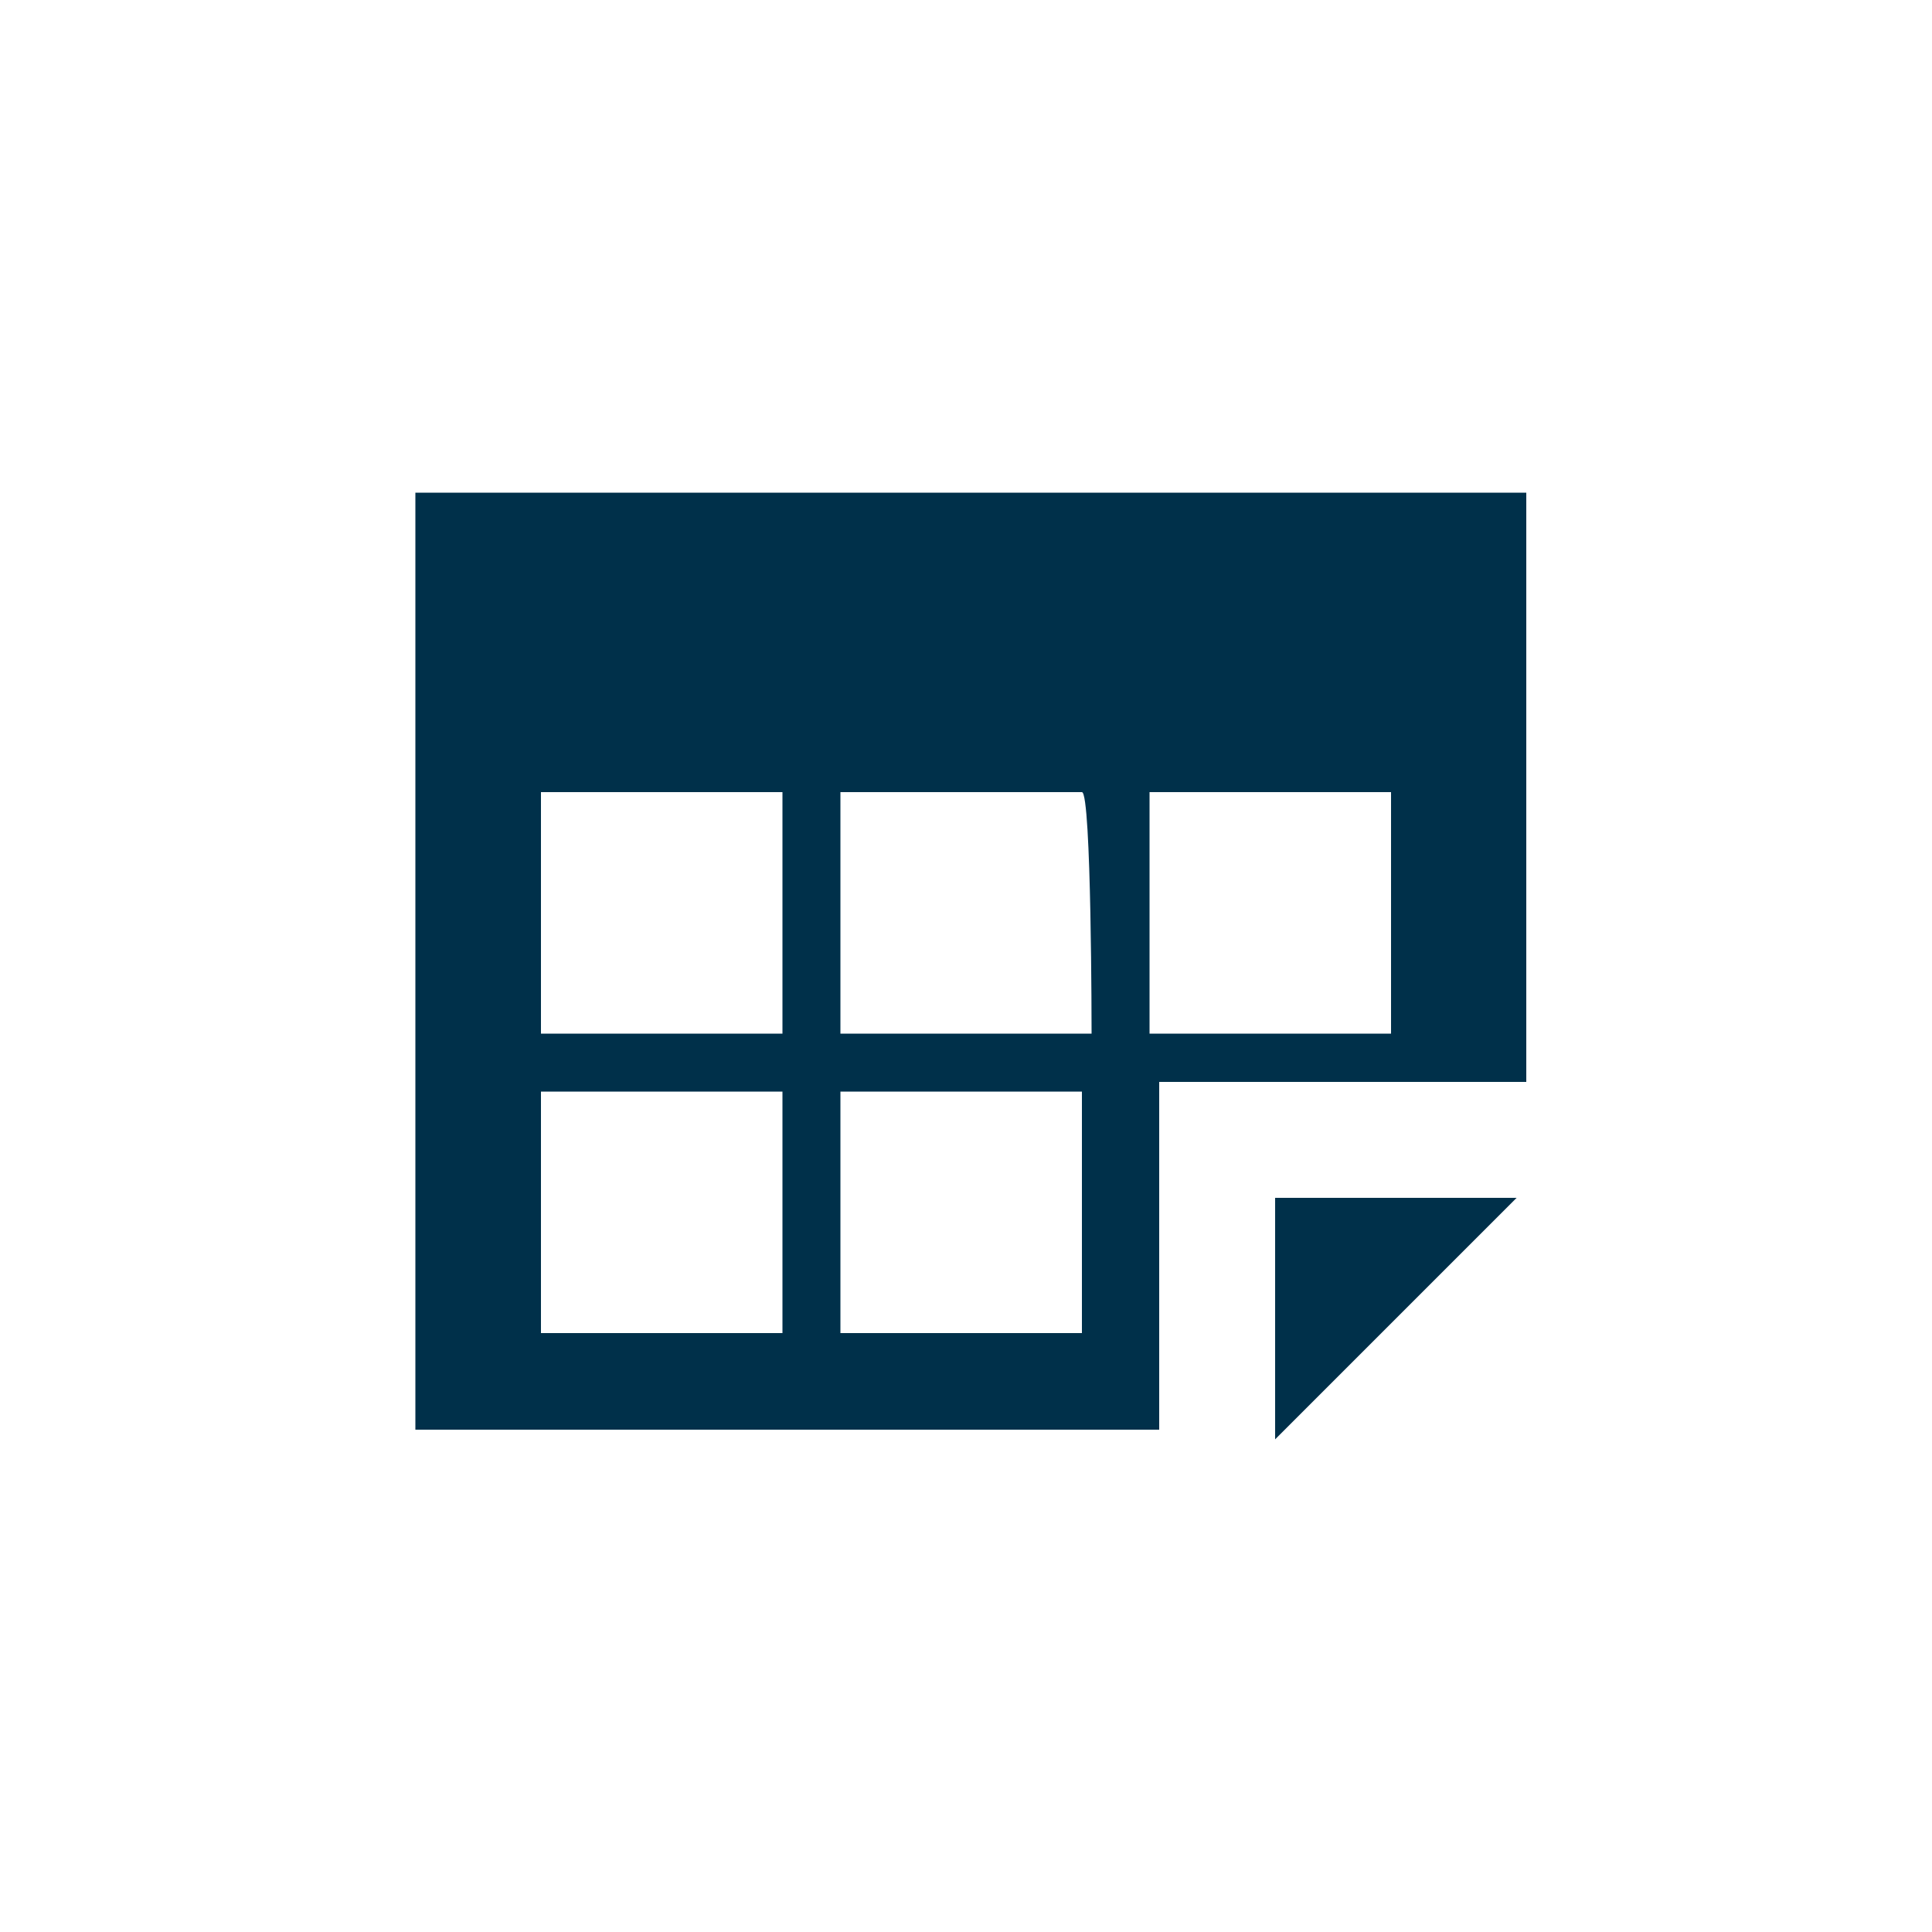 <?xml version="1.0" encoding="utf-8"?>
<!-- Generator: Adobe Illustrator 24.0.2, SVG Export Plug-In . SVG Version: 6.00 Build 0)  -->
<svg version="1.1" id="Ebene_1" xmlns="http://www.w3.org/2000/svg" xmlns:xlink="http://www.w3.org/1999/xlink" x="0px" y="0px"
	 viewBox="0 0 20 20" style="enable-background:new 0 0 20 20;" xml:space="preserve">
<style type="text/css">
	.st0{display:none;fill:#FFFFFF;}
	.st1{fill:#FFFFFF;}
	.st2{fill:#00304A;}
</style>
<path class="st0" d="M19,15.3c0,2.1-1.7,3.7-3.7,3.7c0,0,0,0,0,0H4.7C2.7,19,1,17.3,1,15.3l0,0V4.7C1,2.7,2.7,1,4.7,1c0,0,0,0,0,0
	h10.5C17.3,1,19,2.7,19,4.7V15.3z"/>
<rect class="st1" width="20" height="20"/>
<path class="st2" d="M4.3,5.1v9.7H12v-3.6h3.8V5.1H4.3z M8.1,13.8H5.6v-2.5h2.5V13.8z M8.1,10.7H5.6V8.2h2.5
	C8.1,8.2,8.1,10.7,8.1,10.7z M11.3,13.8H8.7v-2.5h2.5V13.8z M11.3,10.7H8.7V8.2h2.5C11.3,8.2,11.3,10.7,11.3,10.7z M14.4,10.7h-2.5
	V8.2h2.5C14.4,8.2,14.4,10.7,14.4,10.7z M13.2,14.9v-2.5h2.5L13.2,14.9z"/>
</svg>

